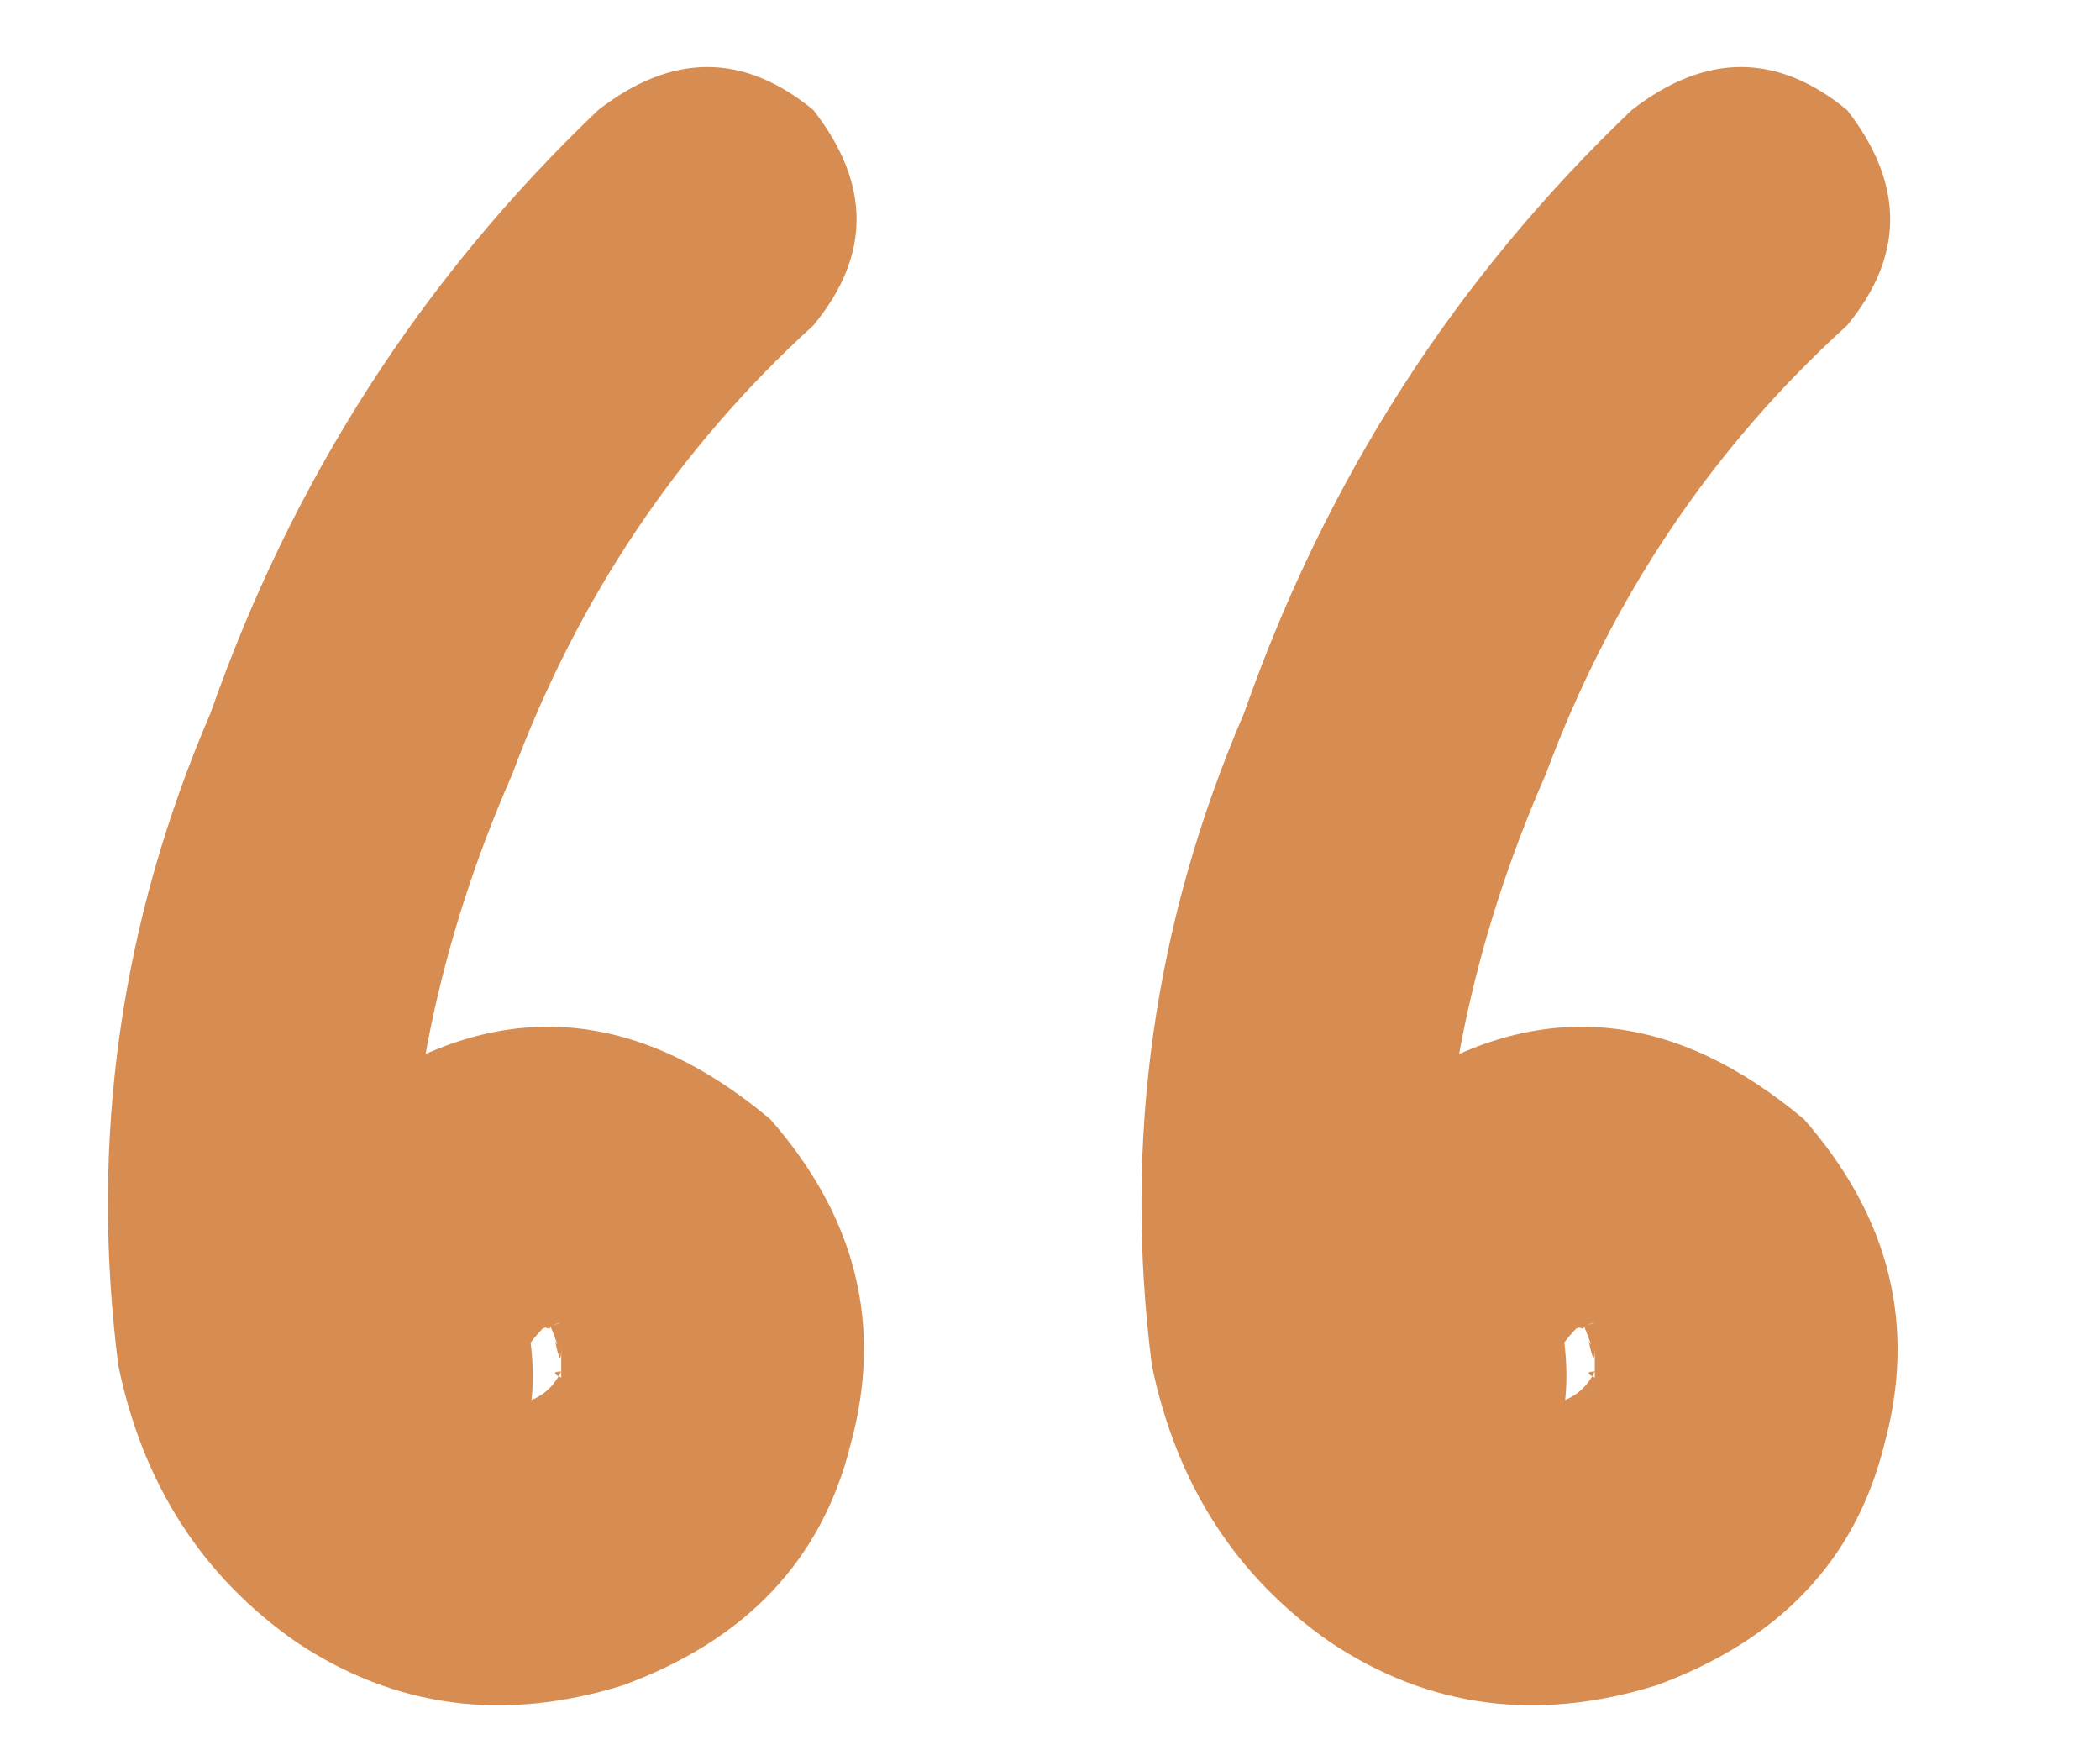 <?xml version="1.0" encoding="UTF-8"?> <svg xmlns="http://www.w3.org/2000/svg" width="12" height="10" viewBox="0 0 12 10" fill="none"><path d="M3.418 0.629C3.84 0.301 4.25 0.301 4.648 0.629C4.977 1.051 4.977 1.461 4.648 1.859C3.875 2.562 3.301 3.418 2.926 4.426C2.504 5.387 2.305 6.359 2.328 7.344C2.352 7.625 2.492 7.848 2.75 8.012C2.703 7.988 2.703 7.988 2.75 8.012C2.797 8.012 2.797 8.012 2.75 8.012C2.82 8.012 2.891 8.012 2.961 8.012C2.891 8.035 2.902 8.035 2.996 8.012C3.09 7.988 3.16 7.93 3.207 7.836C3.16 7.836 3.16 7.848 3.207 7.871C3.207 7.801 3.207 7.742 3.207 7.695C3.207 7.789 3.195 7.777 3.172 7.66C3.195 7.707 3.184 7.672 3.137 7.555C3.16 7.602 3.137 7.602 3.066 7.555C3.113 7.578 3.16 7.578 3.207 7.555C3.137 7.578 3.102 7.59 3.102 7.59C3.055 7.637 3.02 7.684 2.996 7.73C2.996 7.566 3.008 7.543 3.031 7.66C3.102 8.223 2.891 8.574 2.398 8.715C1.906 8.855 1.555 8.656 1.344 8.117C1.18 7.227 1.461 6.57 2.188 6.148C2.938 5.703 3.676 5.785 4.402 6.395C4.895 6.957 5.047 7.578 4.859 8.258C4.695 8.914 4.262 9.371 3.559 9.629C2.879 9.84 2.258 9.758 1.695 9.383C1.156 9.008 0.816 8.48 0.676 7.801C0.512 6.512 0.688 5.27 1.203 4.074C1.672 2.738 2.41 1.59 3.418 0.629ZM9.324 0.629C9.746 0.301 10.156 0.301 10.555 0.629C10.883 1.051 10.883 1.461 10.555 1.859C9.781 2.562 9.207 3.418 8.832 4.426C8.41 5.387 8.211 6.359 8.234 7.344C8.258 7.625 8.398 7.848 8.656 8.012C8.609 7.988 8.609 7.988 8.656 8.012C8.703 8.012 8.703 8.012 8.656 8.012C8.727 8.012 8.797 8.012 8.867 8.012C8.797 8.035 8.809 8.035 8.902 8.012C8.996 7.988 9.066 7.93 9.113 7.836C9.066 7.836 9.066 7.848 9.113 7.871C9.113 7.801 9.113 7.742 9.113 7.695C9.113 7.789 9.102 7.777 9.078 7.66C9.102 7.707 9.09 7.672 9.043 7.555C9.066 7.602 9.043 7.602 8.973 7.555C9.02 7.578 9.066 7.578 9.113 7.555C9.043 7.578 9.008 7.59 9.008 7.59C8.961 7.637 8.926 7.684 8.902 7.73C8.902 7.566 8.914 7.543 8.938 7.66C9.008 8.223 8.797 8.574 8.305 8.715C7.812 8.855 7.461 8.656 7.25 8.117C7.086 7.227 7.367 6.57 8.094 6.148C8.844 5.703 9.582 5.785 10.309 6.395C10.801 6.957 10.953 7.578 10.766 8.258C10.602 8.914 10.168 9.371 9.465 9.629C8.785 9.84 8.164 9.758 7.602 9.383C7.062 9.008 6.723 8.48 6.582 7.801C6.418 6.512 6.594 5.27 7.109 4.074C7.578 2.738 8.316 1.59 9.324 0.629Z" fill="#D78D51"></path></svg> 
